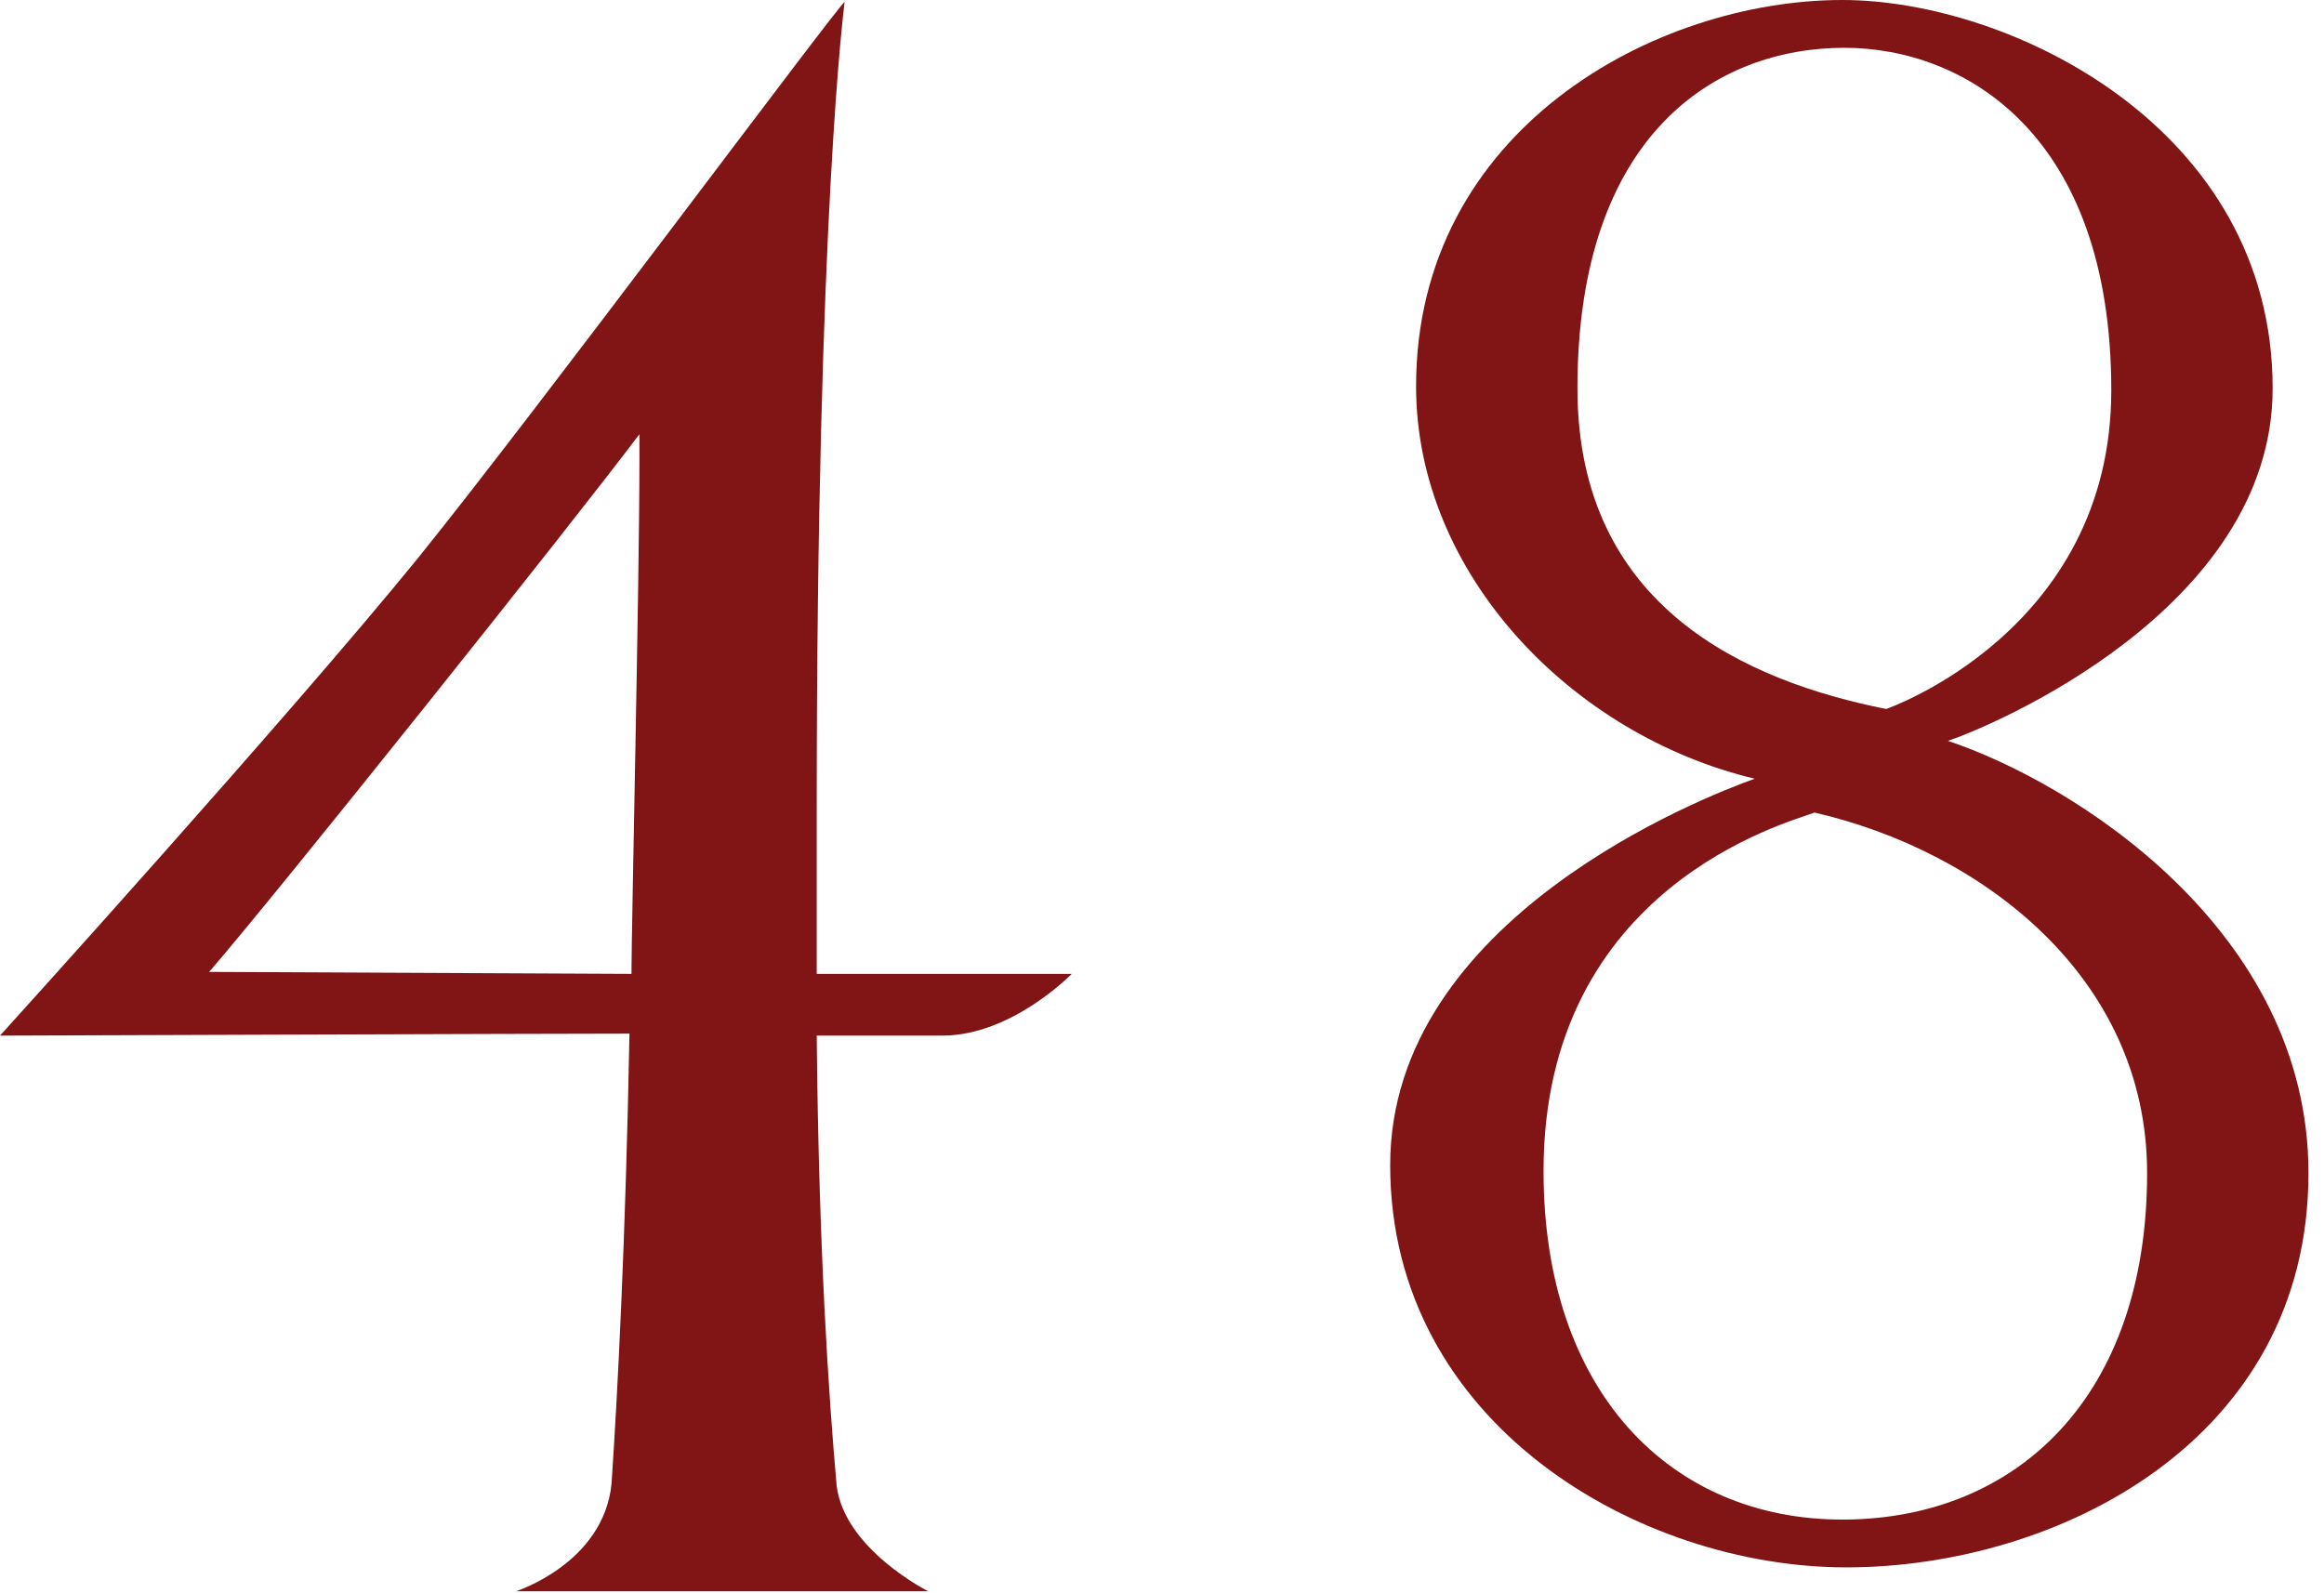 <?xml version="1.0" encoding="UTF-8"?> <svg xmlns="http://www.w3.org/2000/svg" width="70" height="48" viewBox="0 0 70 48" fill="none"><path d="M6.3 29.28L19.02 29.34C19.02 28.02 19.26 17.46 19.26 13.92V13.08C17.28 15.72 8.28 27 6.3 29.28ZM24.6 29.34H32.28C32.28 29.34 30.48 31.2 28.38 31.2H24.6C24.66 37.62 24.96 42.06 25.2 44.76C25.44 46.68 27.96 47.94 27.96 47.94H15.54C15.54 47.94 18.18 47.1 18.42 44.7C18.6 42 18.84 37.5 18.96 31.14C16.56 31.14 0 31.2 0 31.2C0 31.2 8.7 21.6 12.6 16.8C16.14 12.42 25.32 0.06 25.44 0.06C25.44 0.06 24.6 6.42 24.6 24.3V29.34Z" fill="#811414"></path><path d="M55.612 45.78C60.773 45.72 64.672 42.06 64.672 35.34C64.672 29.4 59.633 25.62 54.653 24.48C53.873 24.78 46.492 26.7 46.492 35.28C46.492 41.94 50.333 45.78 55.492 45.78H55.612ZM58.672 22.32C62.453 23.58 69.532 28.02 69.532 35.34C69.532 43.44 61.913 47.22 55.612 47.22C49.373 47.22 41.873 42.9 41.873 35.1C41.873 27.66 51.352 24 52.852 23.46C47.333 22.14 42.653 17.28 42.653 11.64C42.653 3.9 49.852 0 55.492 0C60.532 0 68.453 3.84 68.453 11.7C68.453 18.36 59.932 21.9 58.672 22.32ZM47.513 11.7C47.513 18.3 52.612 20.52 56.812 21.36C56.812 21.36 63.593 19.02 63.593 11.76C63.593 4.02 59.153 1.44 55.553 1.44C51.712 1.44 47.513 4.02 47.513 11.7Z" fill="#811414"></path></svg> 